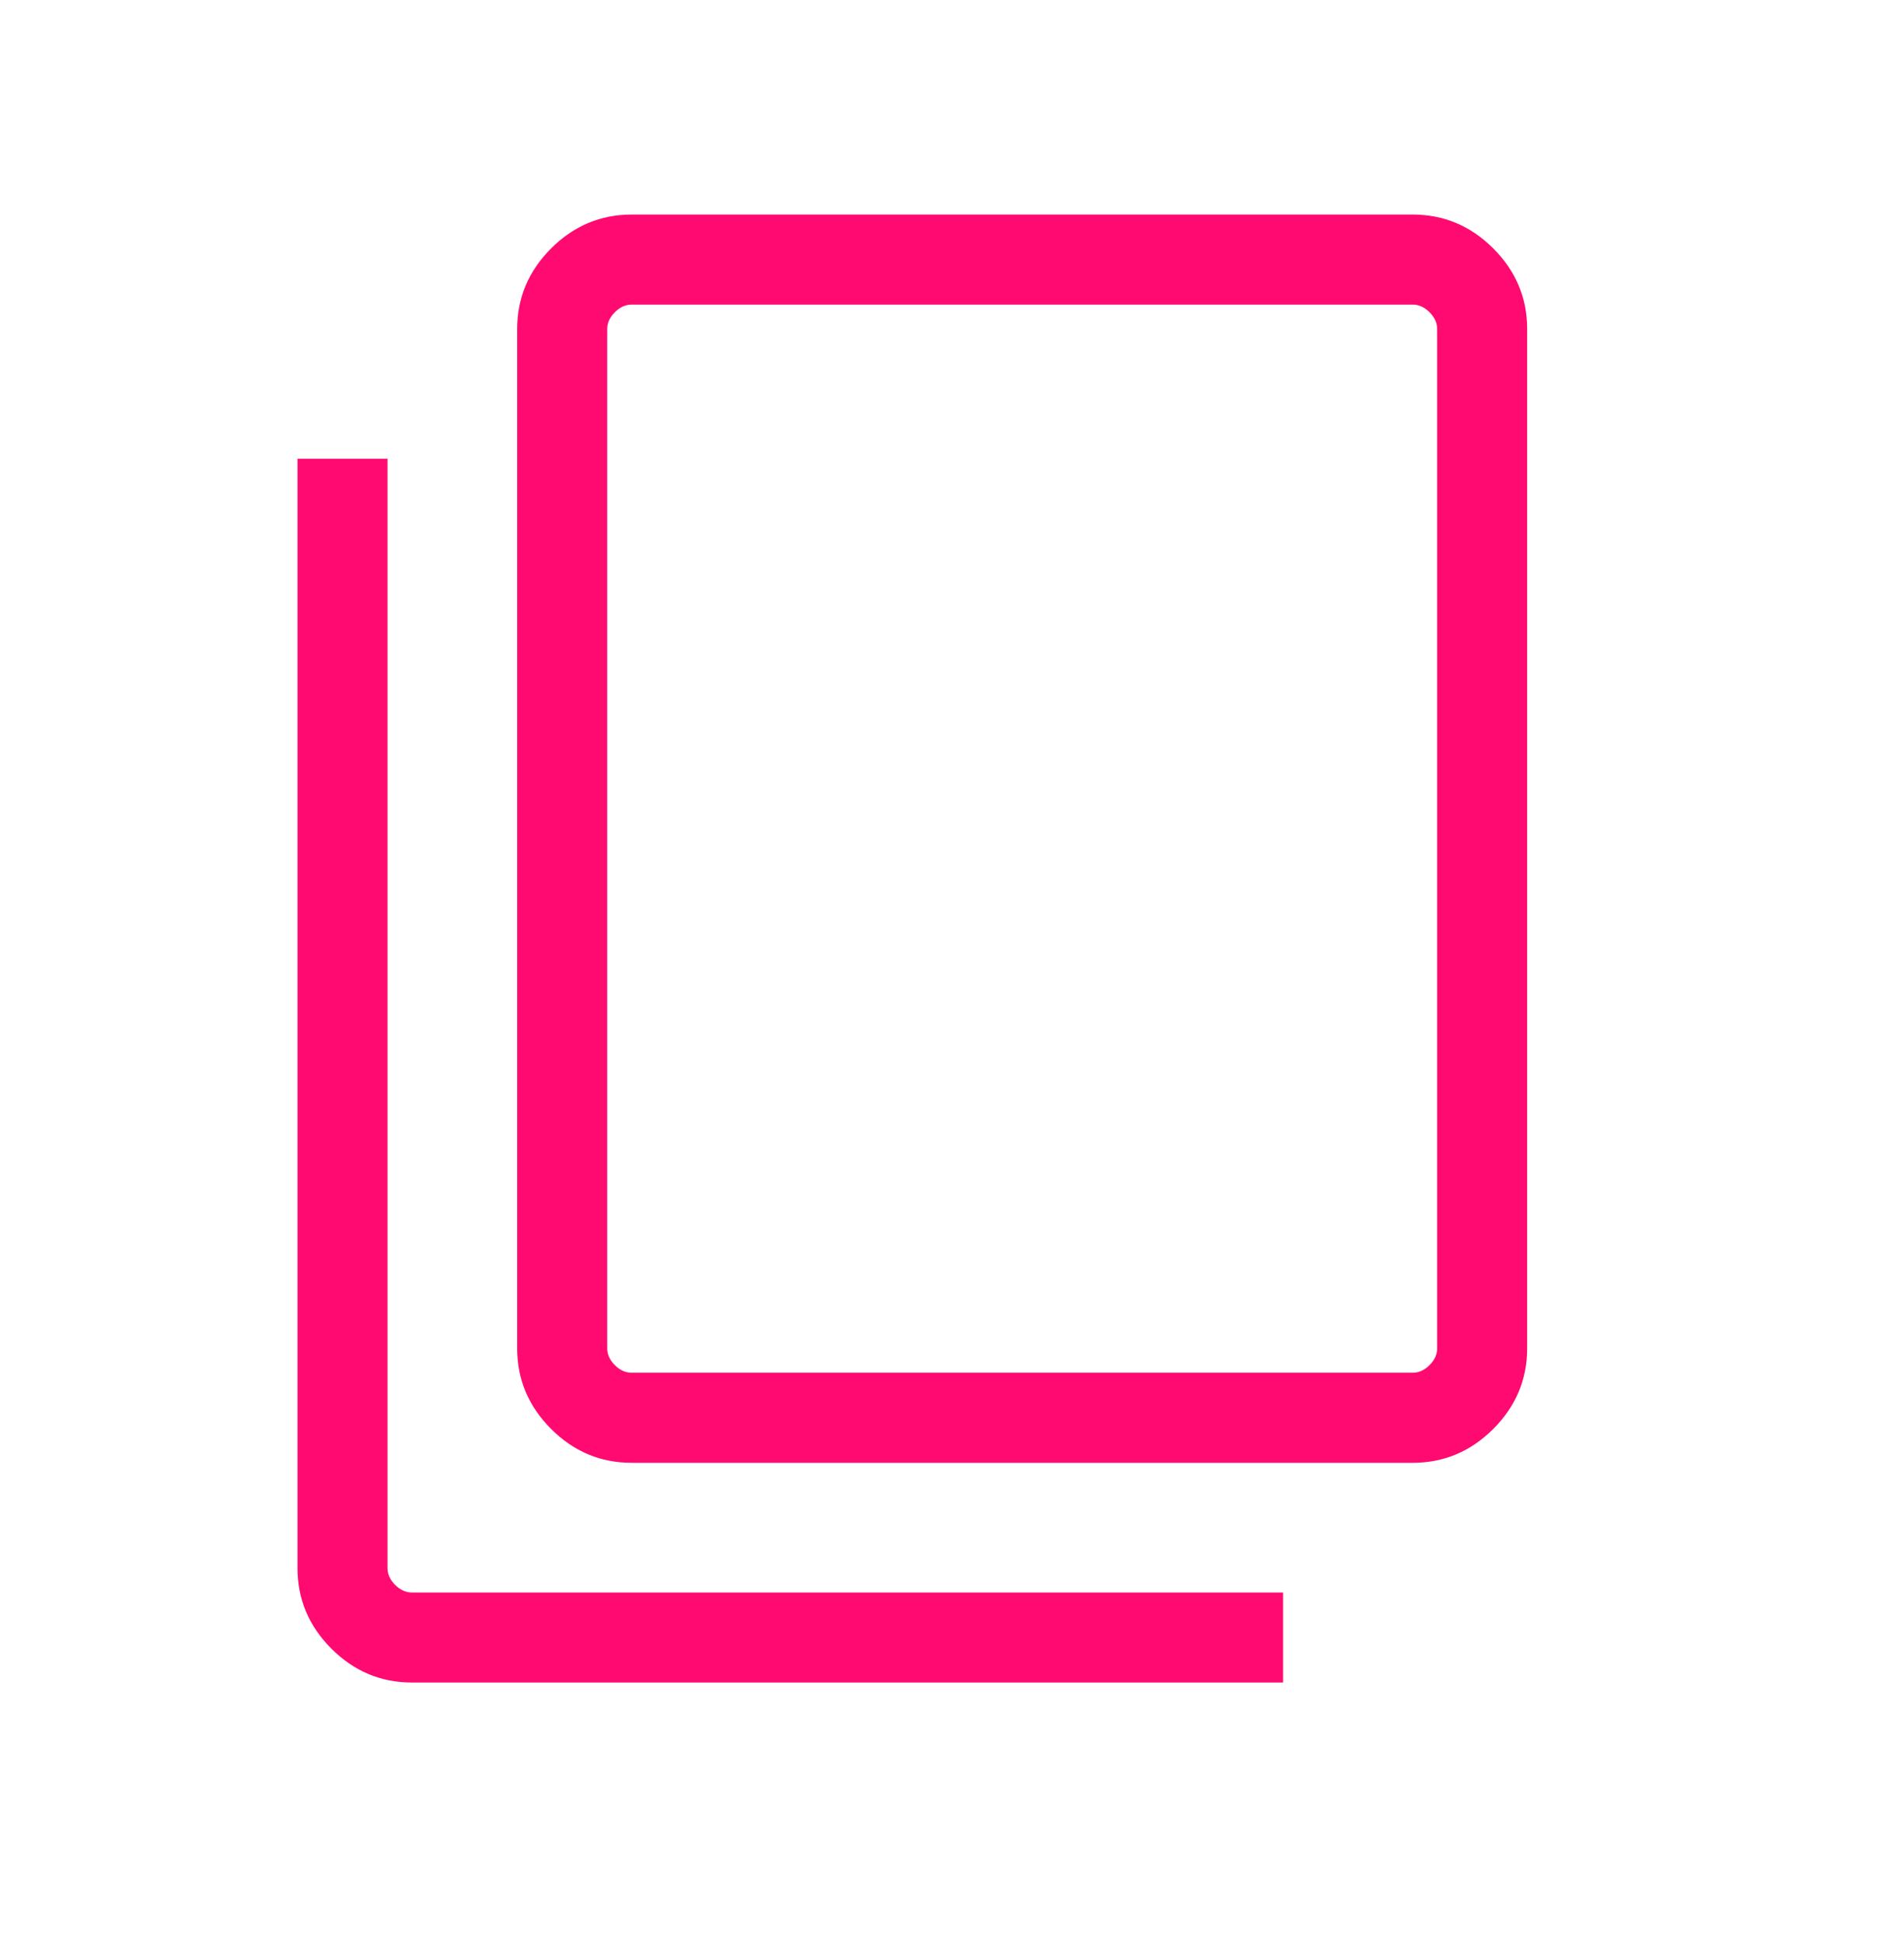 <svg width="48" height="49" viewBox="0 0 48 49" fill="none" xmlns="http://www.w3.org/2000/svg">
    <mask id="mask0_2617_33378" style="mask-type:alpha" maskUnits="userSpaceOnUse" x="0" y="0" width="48" height="49">
        <rect y="0.408" width="48" height="48" fill="#D9D9D9"/>
    </mask>
    <g mask="url(#mask0_2617_33378)">
        <path d="M15.923 36.87C15.139 36.87 14.462 36.585 13.893 36.016C13.323 35.446 13.038 34.769 13.038 33.985V8.293C13.038 7.509 13.323 6.832 13.893 6.262C14.462 5.693 15.139 5.408 15.923 5.408H35.615C36.4 5.408 37.076 5.693 37.646 6.262C38.215 6.832 38.5 7.509 38.5 8.293V33.985C38.5 34.769 38.215 35.446 37.646 36.016C37.076 36.585 36.4 36.87 35.615 36.87H15.923ZM15.923 34.6H35.615C35.769 34.6 35.91 34.536 36.038 34.408C36.166 34.28 36.231 34.139 36.231 33.985V8.293C36.231 8.139 36.166 7.998 36.038 7.87C35.91 7.742 35.769 7.677 35.615 7.677H15.923C15.769 7.677 15.628 7.742 15.5 7.87C15.372 7.998 15.308 8.139 15.308 8.293V33.985C15.308 34.139 15.372 34.28 15.5 34.408C15.628 34.536 15.769 34.6 15.923 34.6ZM10.385 42.408C9.6 42.408 8.924 42.123 8.354 41.554C7.785 40.984 7.5 40.308 7.5 39.523V11.562H9.769V39.523C9.769 39.677 9.833 39.818 9.961 39.947C10.09 40.075 10.231 40.139 10.385 40.139H32.346V42.408H10.385Z" fill="#FF0A71"/>
    </g>
</svg>
